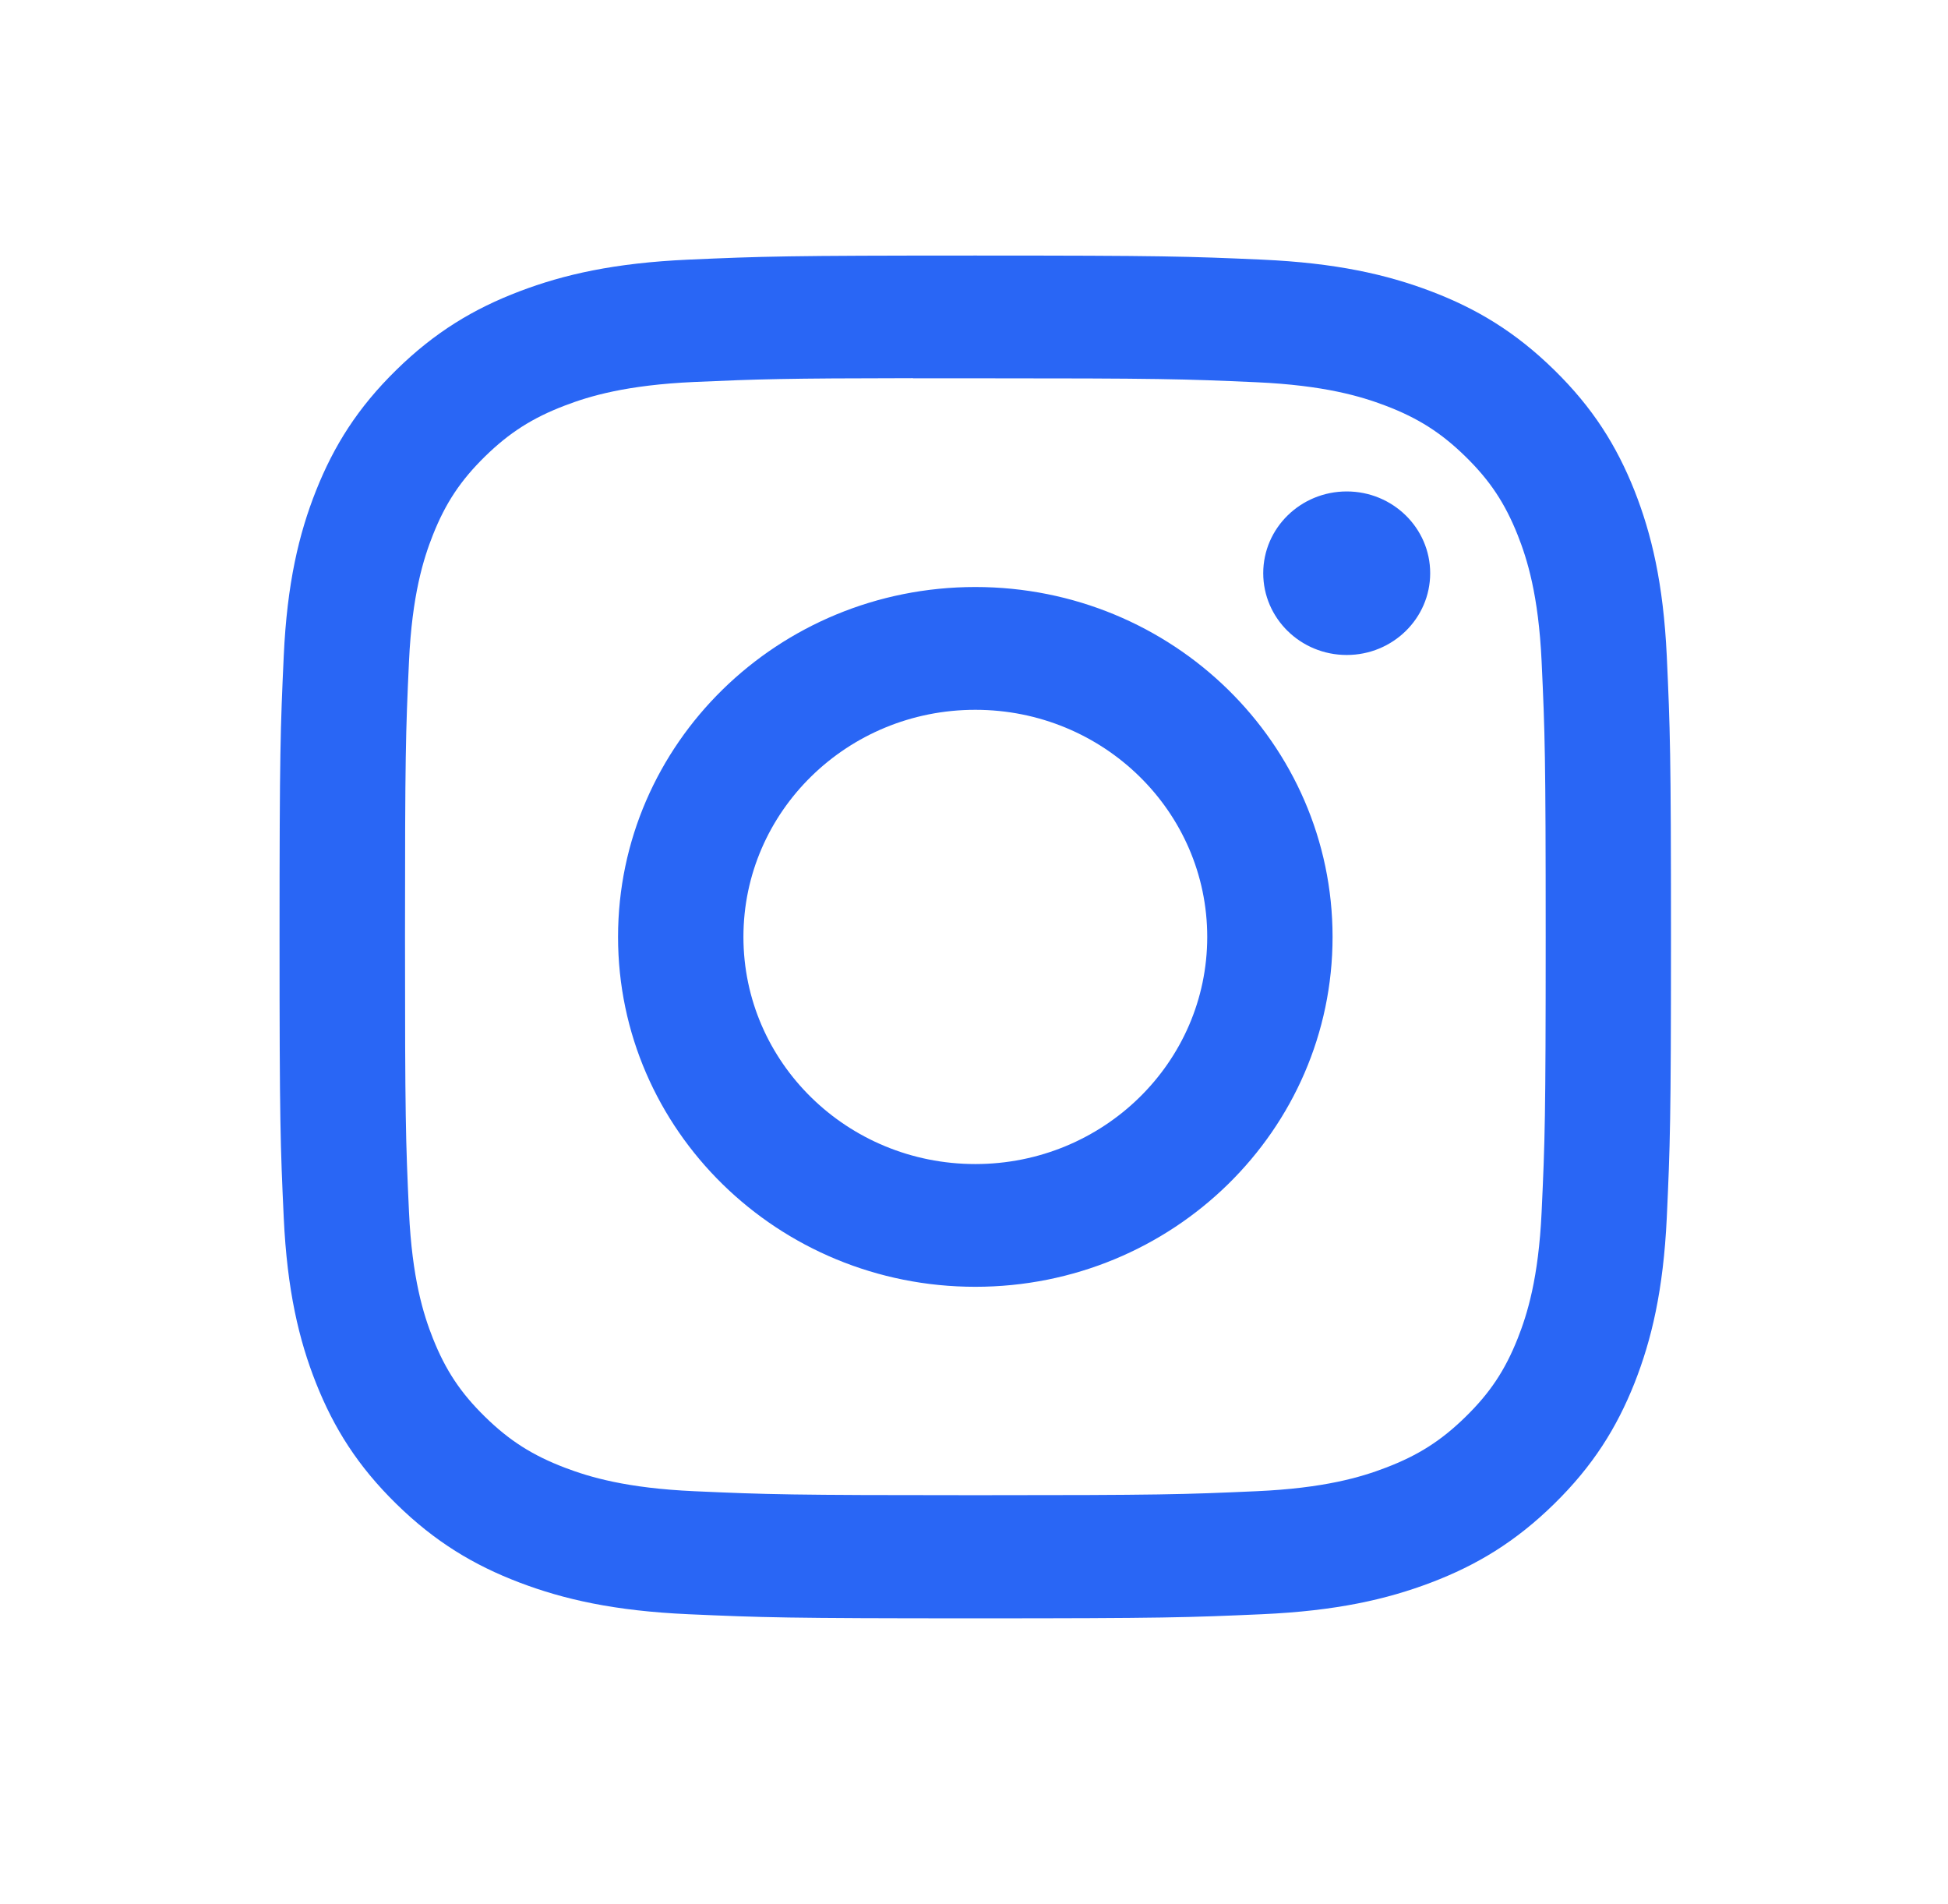 <svg width="44" height="43" viewBox="0 0 44 43" fill="none" xmlns="http://www.w3.org/2000/svg">
<path d="M22.03 5.771C17.762 5.771 17.227 5.789 15.551 5.863C13.878 5.938 12.736 6.198 11.737 6.578C10.703 6.971 9.826 7.497 8.953 8.353C8.079 9.208 7.542 10.066 7.139 11.078C6.75 12.057 6.484 13.175 6.409 14.813C6.334 16.454 6.314 16.979 6.314 21.158C6.314 25.337 6.333 25.86 6.409 27.501C6.486 29.139 6.751 30.258 7.139 31.236C7.541 32.248 8.078 33.106 8.952 33.962C9.825 34.818 10.702 35.345 11.735 35.738C12.735 36.118 13.877 36.378 15.549 36.453C17.226 36.527 17.761 36.546 22.028 36.546C26.296 36.546 26.83 36.527 28.507 36.453C30.18 36.378 31.323 36.118 32.323 35.738C33.356 35.345 34.231 34.818 35.104 33.962C35.978 33.106 36.515 32.248 36.918 31.236C37.304 30.258 37.57 29.139 37.648 27.502C37.723 25.86 37.743 25.337 37.743 21.158C37.743 16.979 37.723 16.455 37.648 14.813C37.57 13.175 37.304 12.057 36.918 11.079C36.515 10.066 35.978 9.208 35.104 8.353C34.23 7.497 33.356 6.971 32.322 6.578C31.32 6.198 30.177 5.938 28.504 5.863C26.828 5.789 26.294 5.771 22.025 5.771H22.03ZM20.62 8.543C21.039 8.543 21.506 8.543 22.03 8.543C26.226 8.543 26.723 8.558 28.38 8.632C29.912 8.701 30.744 8.951 31.298 9.162C32.031 9.441 32.554 9.774 33.104 10.313C33.654 10.851 33.994 11.364 34.28 12.082C34.495 12.624 34.751 13.438 34.821 14.939C34.896 16.561 34.913 17.048 34.913 21.154C34.913 25.261 34.896 25.748 34.821 27.37C34.751 28.871 34.495 29.685 34.28 30.227C33.995 30.945 33.654 31.456 33.104 31.994C32.554 32.533 32.032 32.866 31.298 33.145C30.745 33.357 29.912 33.607 28.38 33.675C26.724 33.749 26.226 33.765 22.03 33.765C17.834 33.765 17.337 33.749 15.68 33.675C14.148 33.606 13.317 33.356 12.762 33.145C12.029 32.866 11.505 32.533 10.955 31.994C10.405 31.456 10.065 30.944 9.779 30.226C9.564 29.684 9.308 28.869 9.238 27.369C9.163 25.747 9.148 25.26 9.148 21.151C9.148 17.042 9.163 16.557 9.238 14.935C9.308 13.434 9.564 12.62 9.779 12.078C10.064 11.36 10.405 10.847 10.955 10.308C11.505 9.77 12.029 9.436 12.762 9.157C13.316 8.945 14.148 8.695 15.68 8.626C17.13 8.562 17.692 8.543 20.62 8.54V8.543ZM30.419 11.098C29.377 11.098 28.533 11.925 28.533 12.944C28.533 13.964 29.377 14.791 30.419 14.791C31.46 14.791 32.304 13.964 32.304 12.944C32.304 11.925 31.46 11.098 30.419 11.098V11.098ZM22.03 13.256C17.573 13.256 13.96 16.794 13.96 21.158C13.96 25.522 17.573 29.059 22.03 29.059C26.487 29.059 30.099 25.522 30.099 21.158C30.099 16.794 26.487 13.256 22.03 13.256H22.03ZM22.03 16.029C24.923 16.029 27.268 18.325 27.268 21.158C27.268 23.991 24.923 26.287 22.03 26.287C19.137 26.287 16.792 23.991 16.792 21.158C16.792 18.325 19.137 16.029 22.03 16.029Z" fill="#2966F5"/>
</svg>
